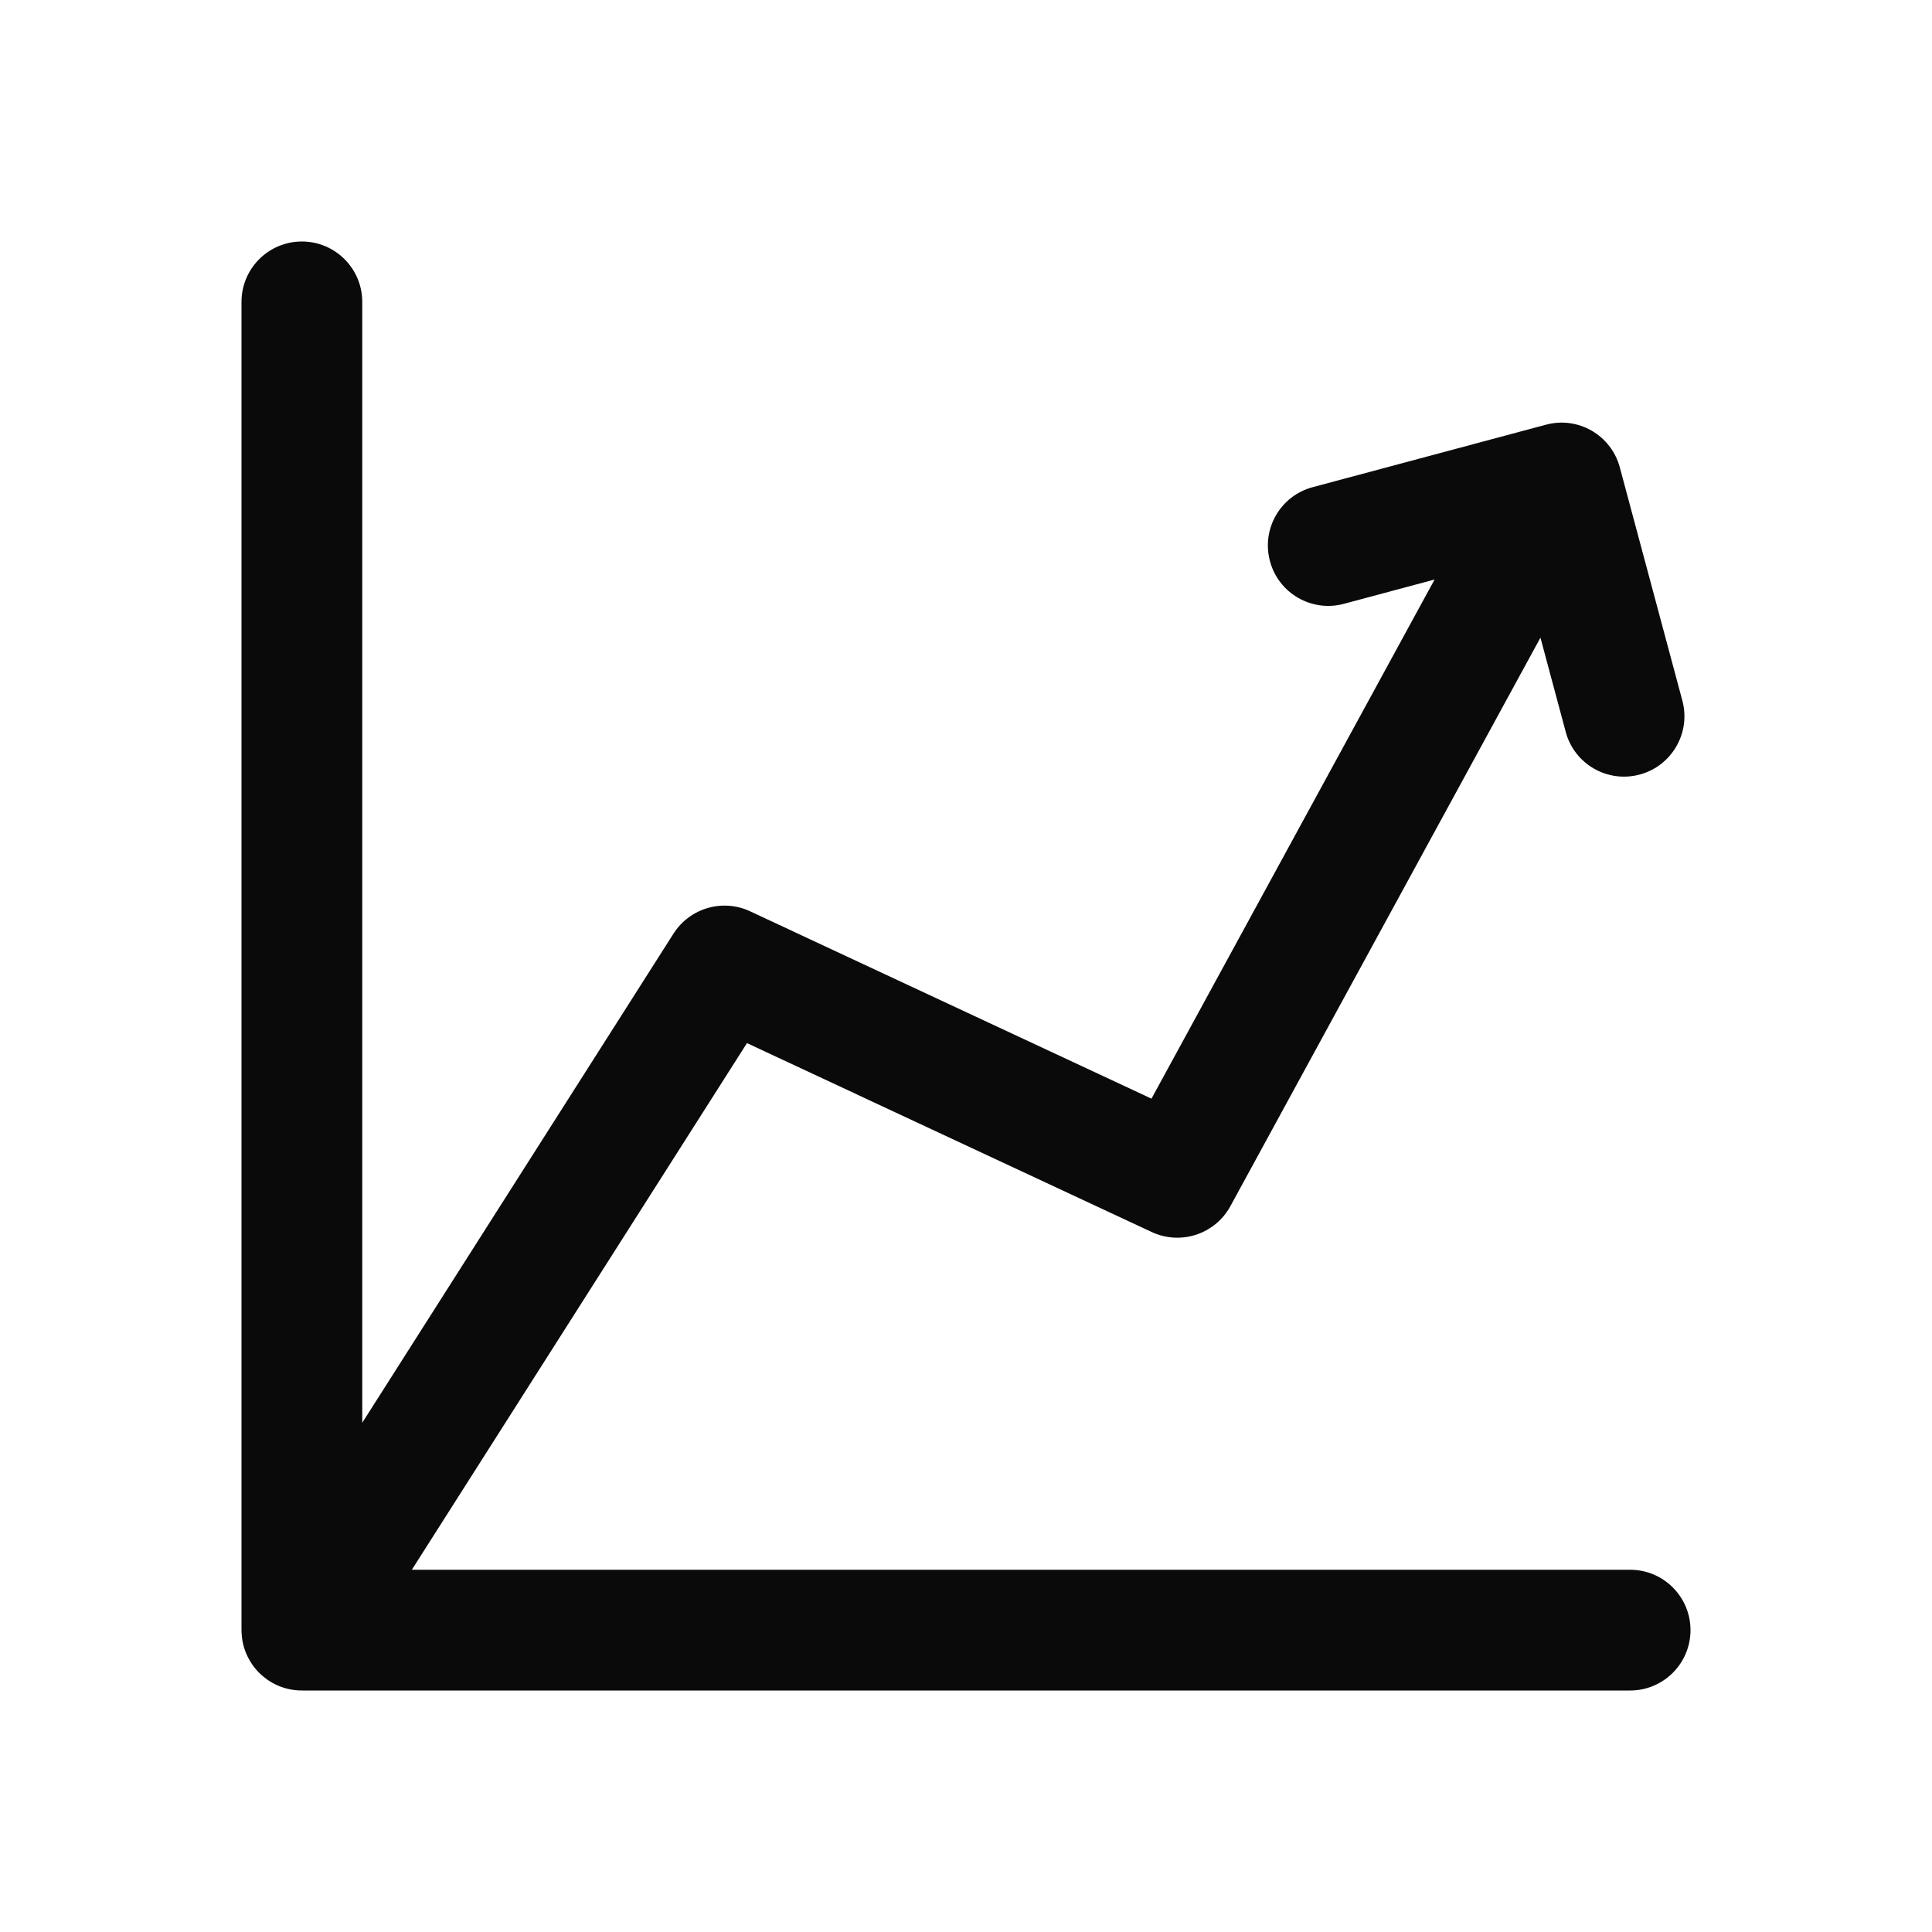 <svg width="24" height="24" viewBox="0 0 24 24" fill="none" xmlns="http://www.w3.org/2000/svg">
<path fill-rule="evenodd" clip-rule="evenodd" d="M3.75 3C4.164 3 4.5 3.336 4.5 3.75V17.674L8.367 11.597C8.57 11.28 8.976 11.161 9.317 11.32L14.304 13.648L17.821 7.199L16.694 7.501C16.294 7.608 15.883 7.371 15.776 6.971C15.668 6.57 15.906 6.159 16.306 6.052L19.204 5.276C19.604 5.168 20.015 5.406 20.122 5.806L20.899 8.704C21.006 9.104 20.768 9.515 20.368 9.622C19.968 9.729 19.557 9.492 19.45 9.092L19.136 7.921L15.284 14.984C15.094 15.332 14.667 15.472 14.308 15.305L9.279 12.958L5.116 19.5H20.25C20.664 19.5 21 19.836 21 20.25C21 20.664 20.664 21 20.25 21H3.761C3.688 21.001 3.614 20.992 3.543 20.971C3.452 20.945 3.369 20.903 3.297 20.847C3.21 20.782 3.142 20.701 3.093 20.611C3.043 20.521 3.011 20.42 3.003 20.312C3.001 20.287 3 20.262 3 20.237V3.75C3 3.336 3.336 3 3.75 3Z" fill="#0A0A0A"/>
</svg>
